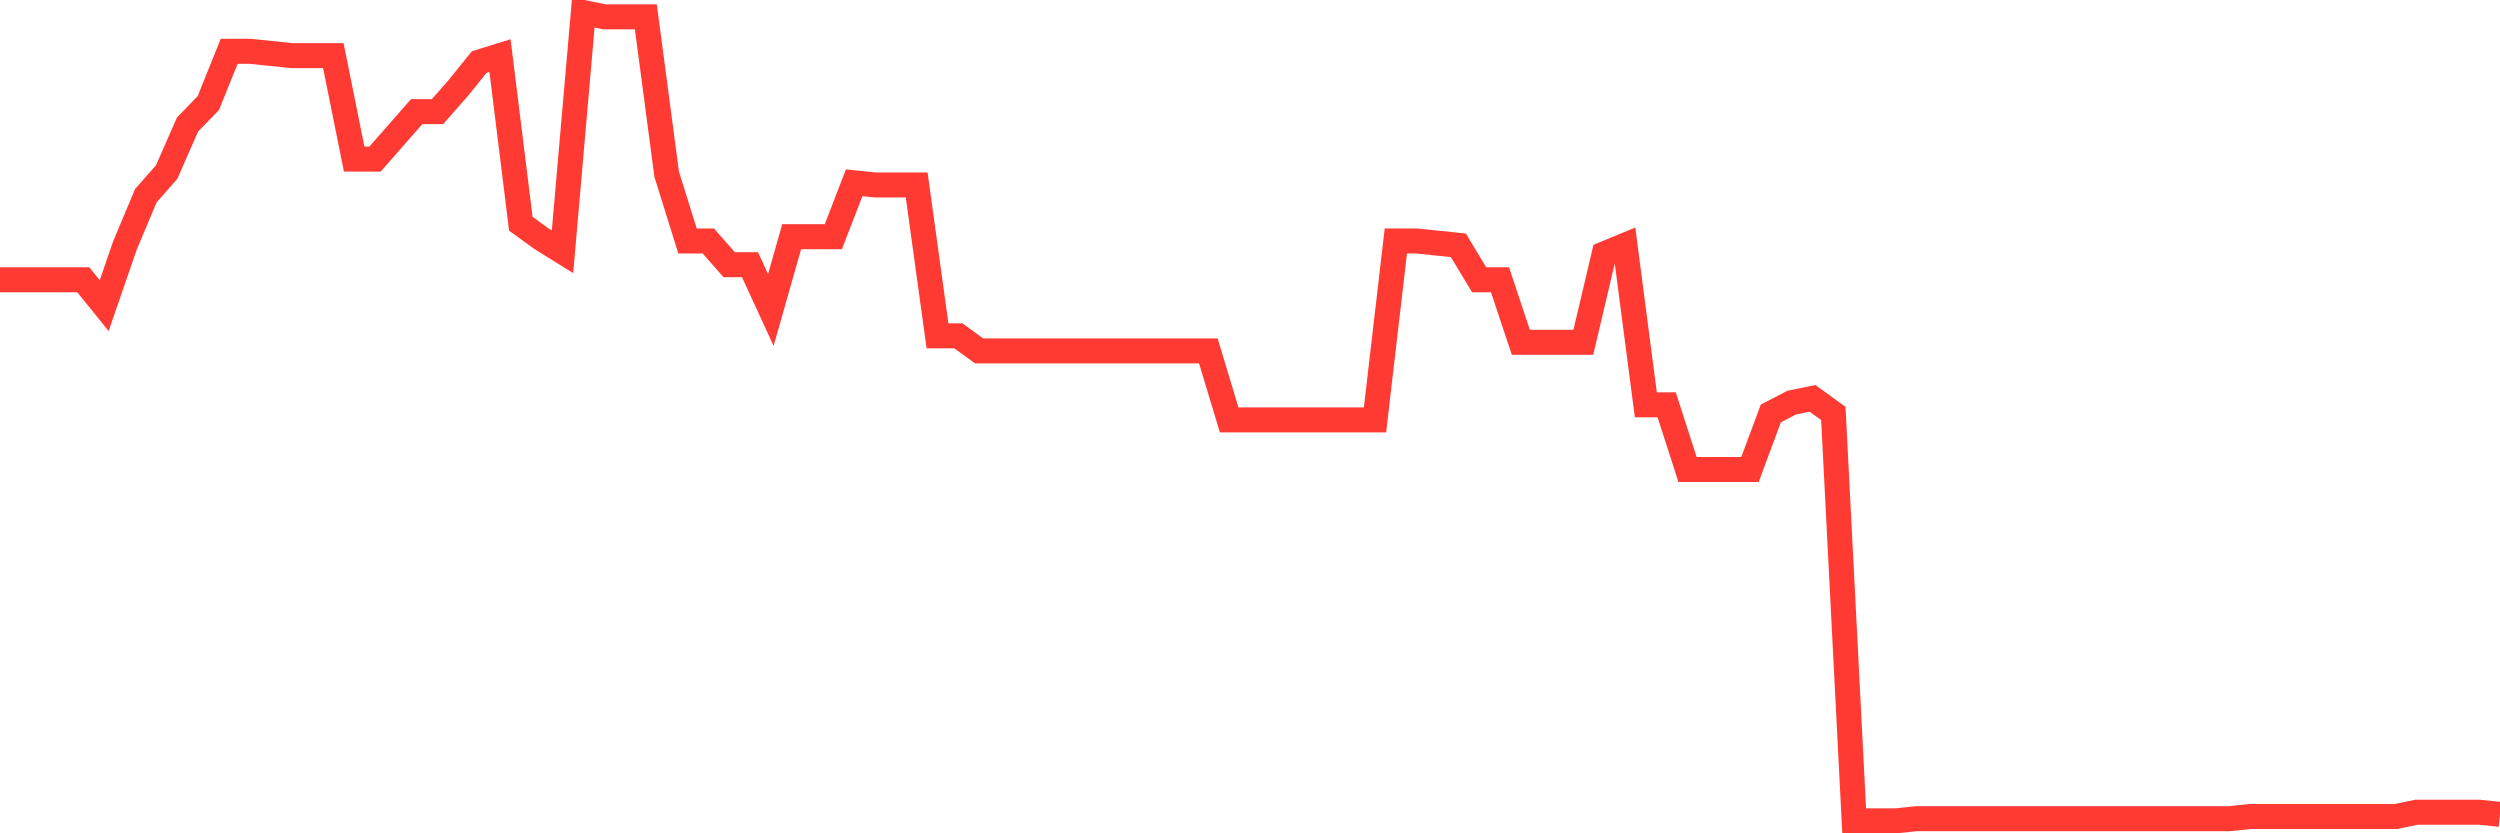 <svg
  xmlns="http://www.w3.org/2000/svg"
  xmlns:xlink="http://www.w3.org/1999/xlink"
  width="120"
  height="40"
  viewBox="0 0 120 40"
  preserveAspectRatio="none"
>
  <polyline
    points="0,13.43 1,13.43 2,13.43 3,13.43 4,13.43 5,14.671 6,11.774 7,9.395 8,8.257 9,5.98 10,4.946 11,2.462 12,2.462 13,2.566 14,2.669 15,2.669 16,2.669 17,7.636 18,7.636 19,6.498 20,5.359 21,5.359 22,4.221 23,2.98 24,2.669 25,10.74 26,11.464 27,12.085 28,0.6 29,0.807 30,0.807 31,0.807 32,8.36 33,11.567 34,11.567 35,12.706 36,12.706 37,14.878 38,11.361 39,11.361 40,11.361 41,8.774 42,8.877 43,8.877 44,8.877 45,16.12 46,16.12 47,16.844 48,16.844 49,16.844 50,16.844 51,16.844 52,16.844 53,16.844 54,16.844 55,16.844 56,16.844 57,16.844 58,16.844 59,20.155 60,20.155 61,20.155 62,20.155 63,20.155 64,20.155 65,20.155 66,20.155 67,11.567 68,11.567 69,11.671 70,11.774 71,13.43 72,13.43 73,16.43 74,16.43 75,16.43 76,16.43 77,12.188 78,11.774 79,19.431 80,19.431 81,22.535 82,22.535 83,22.535 84,22.535 85,19.845 86,19.327 87,19.121 88,19.845 89,39.4 90,39.4 91,39.4 92,39.297 93,39.297 94,39.297 95,39.297 96,39.297 97,39.297 98,39.297 99,39.297 100,39.297 101,39.297 102,39.297 103,39.297 104,39.297 105,39.297 106,39.297 107,39.297 108,39.193 109,39.193 110,39.193 111,39.193 112,39.193 113,39.193 114,39.193 115,39.193 116,38.986 117,38.986 118,38.986 119,38.986 120,39.09"
    fill="none"
    stroke="#ff3a33"
    stroke-width="1.2"
  >
  </polyline>
</svg>